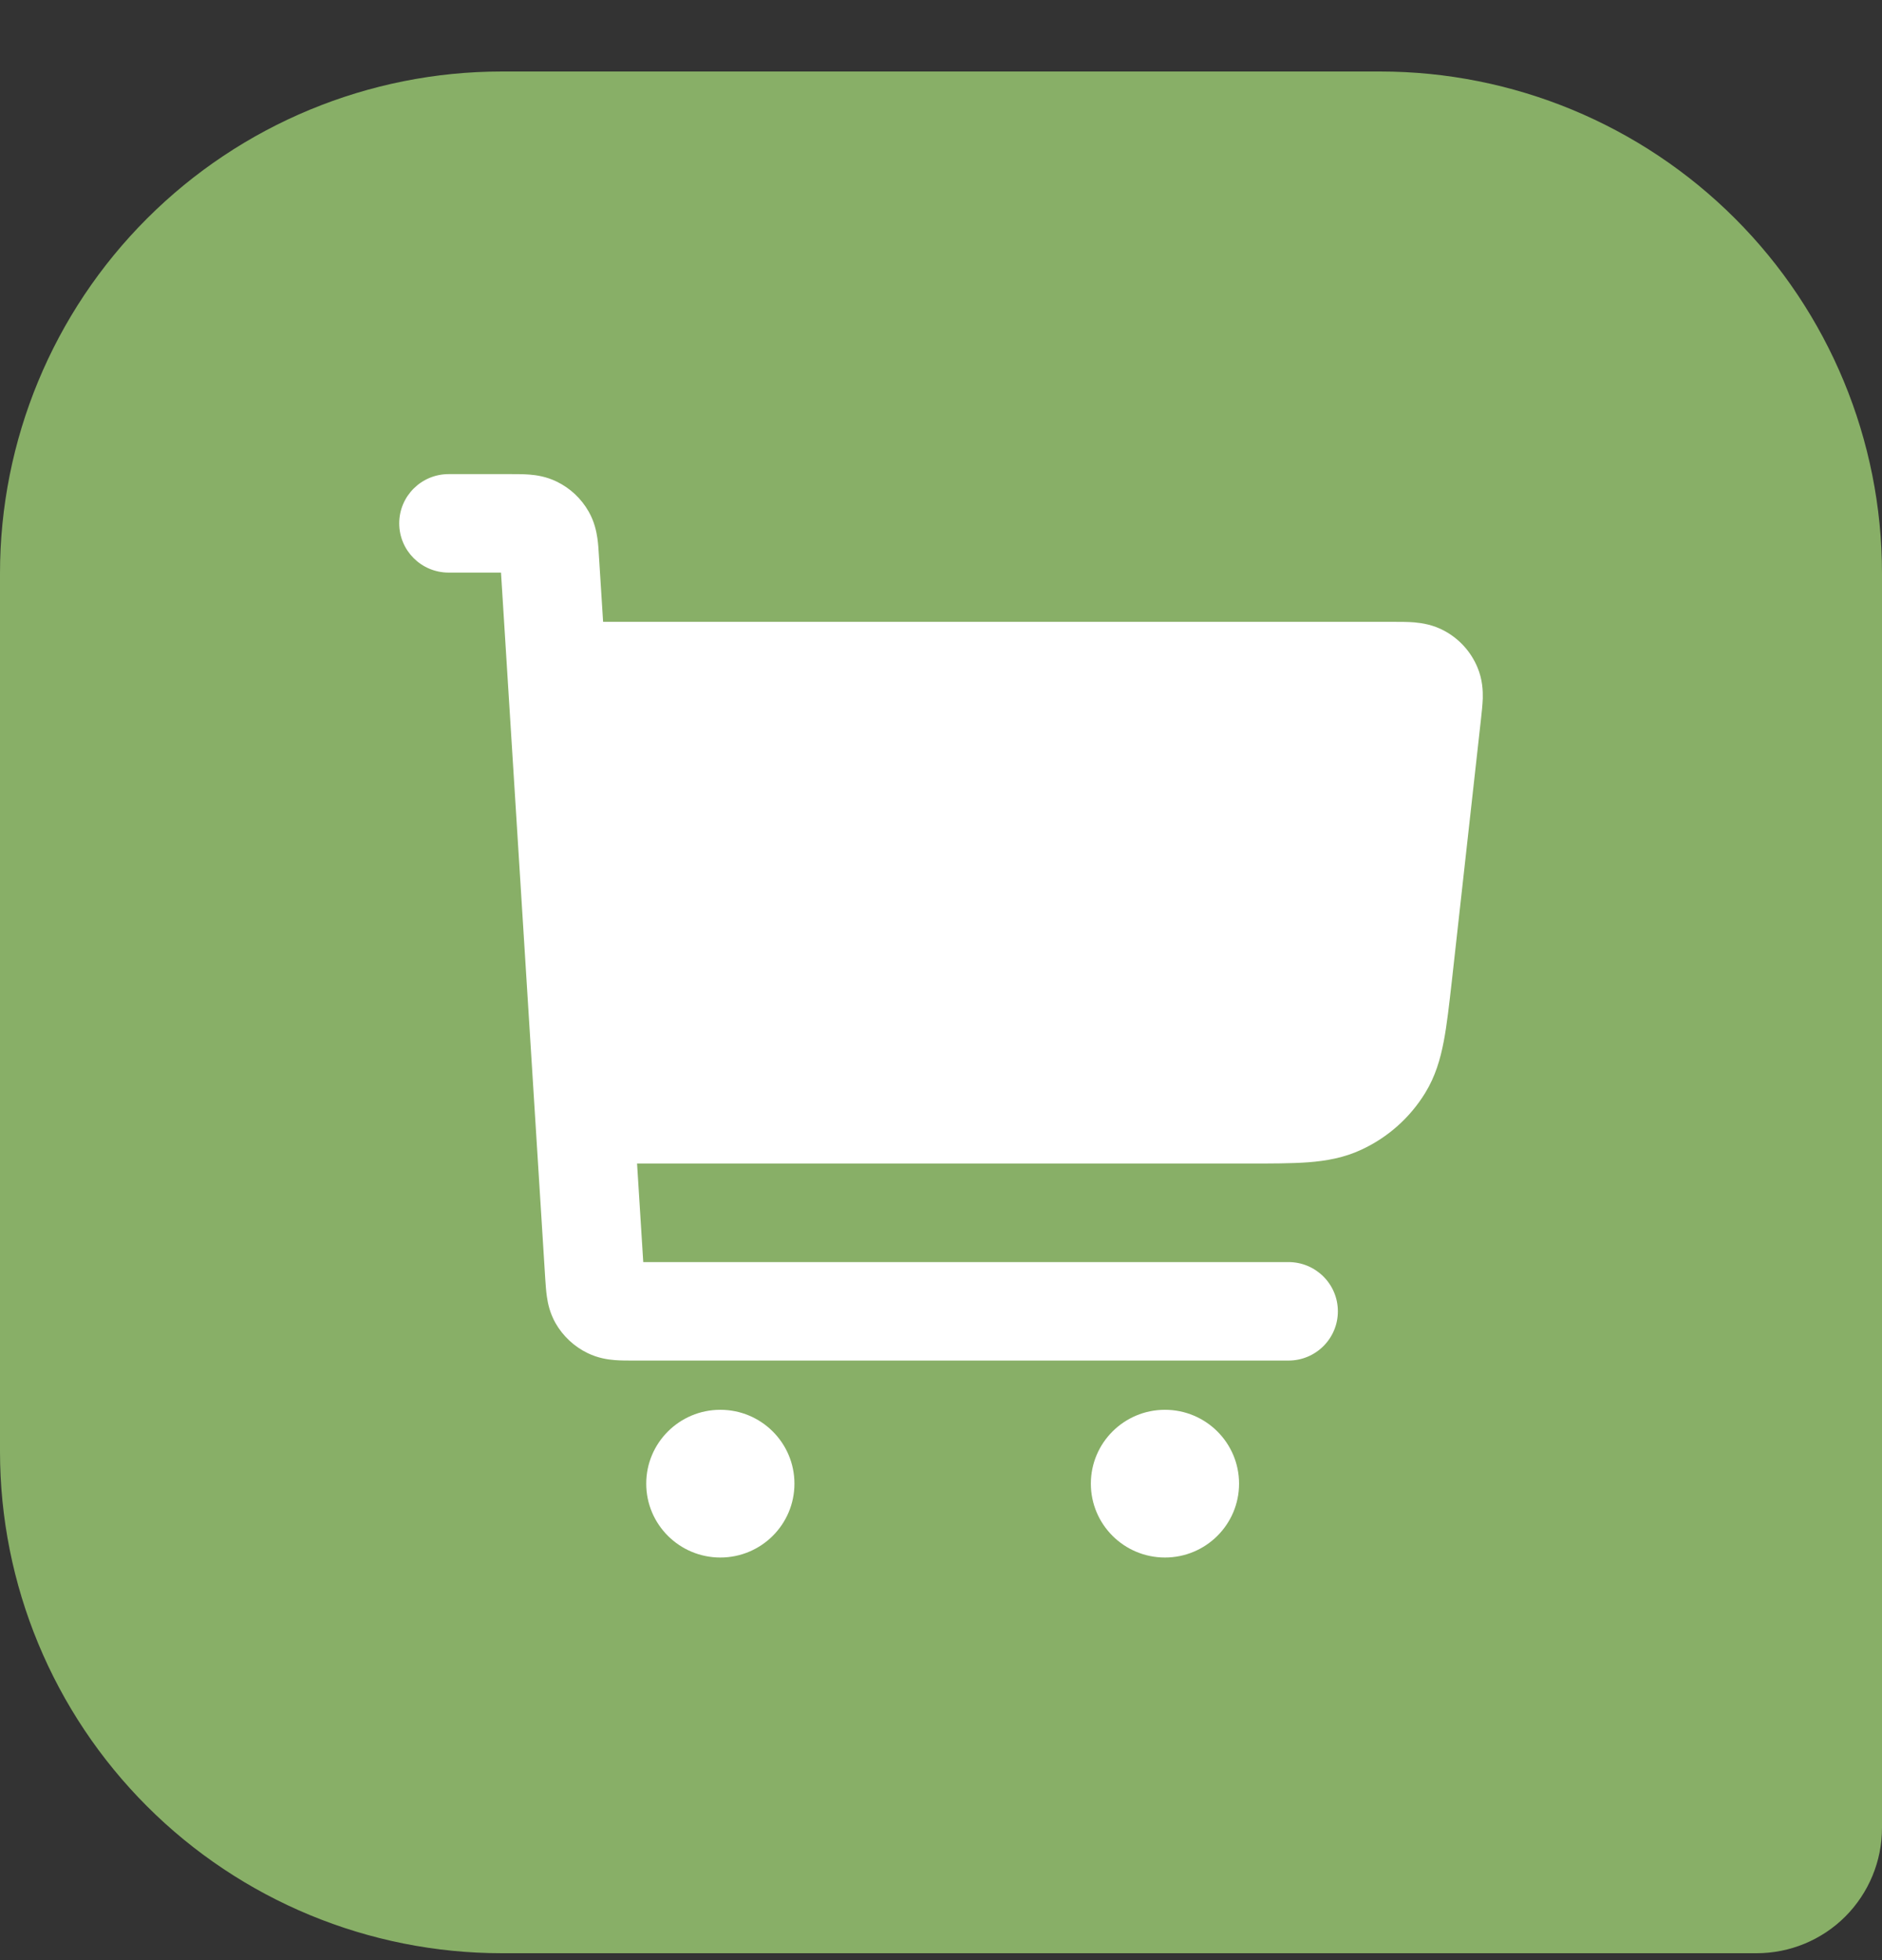 <?xml version="1.0" encoding="UTF-8"?>
<svg xmlns="http://www.w3.org/2000/svg" width="24" height="25" viewBox="0 0 24 25" fill="none">
  <rect x="0" y="0" width="24" height="25" fill="#333333" stroke="none"/>
  <path d="M24 7.312V23.312C24 23.737 23.832 24.143 23.532 24.444C23.232 24.744 22.825 24.912 22.4 24.912H6.4C4.703 24.912 3.075 24.238 1.875 23.038C0.674 21.837 0 20.21 0 18.512V7.312C0 5.615 0.674 3.987 1.875 2.787C3.075 1.587 4.703 0.912 6.4 0.912H17.6C19.298 0.912 20.926 1.587 22.126 2.787C23.326 3.987 24 5.615 24 7.312Z" fill="#88AF67"></path>
  <path fill-rule="evenodd" clip-rule="evenodd" d="M5.721 7.303H6.389L6.953 16.307C6.958 16.377 6.963 16.462 6.974 16.537C6.986 16.624 7.012 16.747 7.084 16.875C7.179 17.041 7.321 17.174 7.494 17.258C7.626 17.322 7.75 17.34 7.839 17.347C7.914 17.353 8 17.353 8.07 17.353L16.431 17.353C16.779 17.353 17.061 17.072 17.061 16.725C17.061 16.378 16.779 16.097 16.431 16.097H8.203L8.124 14.84H15.909C16.209 14.84 16.469 14.84 16.685 14.824C16.914 14.806 17.141 14.767 17.364 14.662C17.7 14.506 17.982 14.254 18.175 13.939C18.304 13.729 18.368 13.508 18.411 13.283C18.452 13.071 18.48 12.813 18.514 12.516L18.886 9.171C18.895 9.089 18.906 8.992 18.909 8.907C18.911 8.81 18.906 8.666 18.841 8.512C18.759 8.315 18.613 8.152 18.425 8.049C18.279 7.968 18.136 7.947 18.039 7.938C17.954 7.931 17.857 7.931 17.773 7.931L7.691 7.931L7.638 7.093C7.634 7.023 7.629 6.938 7.618 6.863C7.605 6.776 7.58 6.653 7.507 6.525C7.413 6.359 7.27 6.225 7.098 6.142C6.966 6.078 6.841 6.06 6.753 6.053C6.677 6.047 6.592 6.047 6.521 6.047L5.721 6.047C5.373 6.047 5.091 6.328 5.091 6.675C5.091 7.022 5.373 7.303 5.721 7.303Z" fill="white"></path>
  <path d="M9.186 17.981C8.664 17.981 8.241 18.403 8.241 18.923C8.241 19.443 8.664 19.865 9.186 19.865C9.708 19.865 10.131 19.443 10.131 18.923C10.131 18.403 9.708 17.981 9.186 17.981Z" fill="white"></path>
  <path d="M14.856 17.981C14.334 17.981 13.911 18.403 13.911 18.923C13.911 19.443 14.334 19.865 14.856 19.865C15.378 19.865 15.801 19.443 15.801 18.923C15.801 18.403 15.378 17.981 14.856 17.981Z" fill="white"></path>
</svg>
